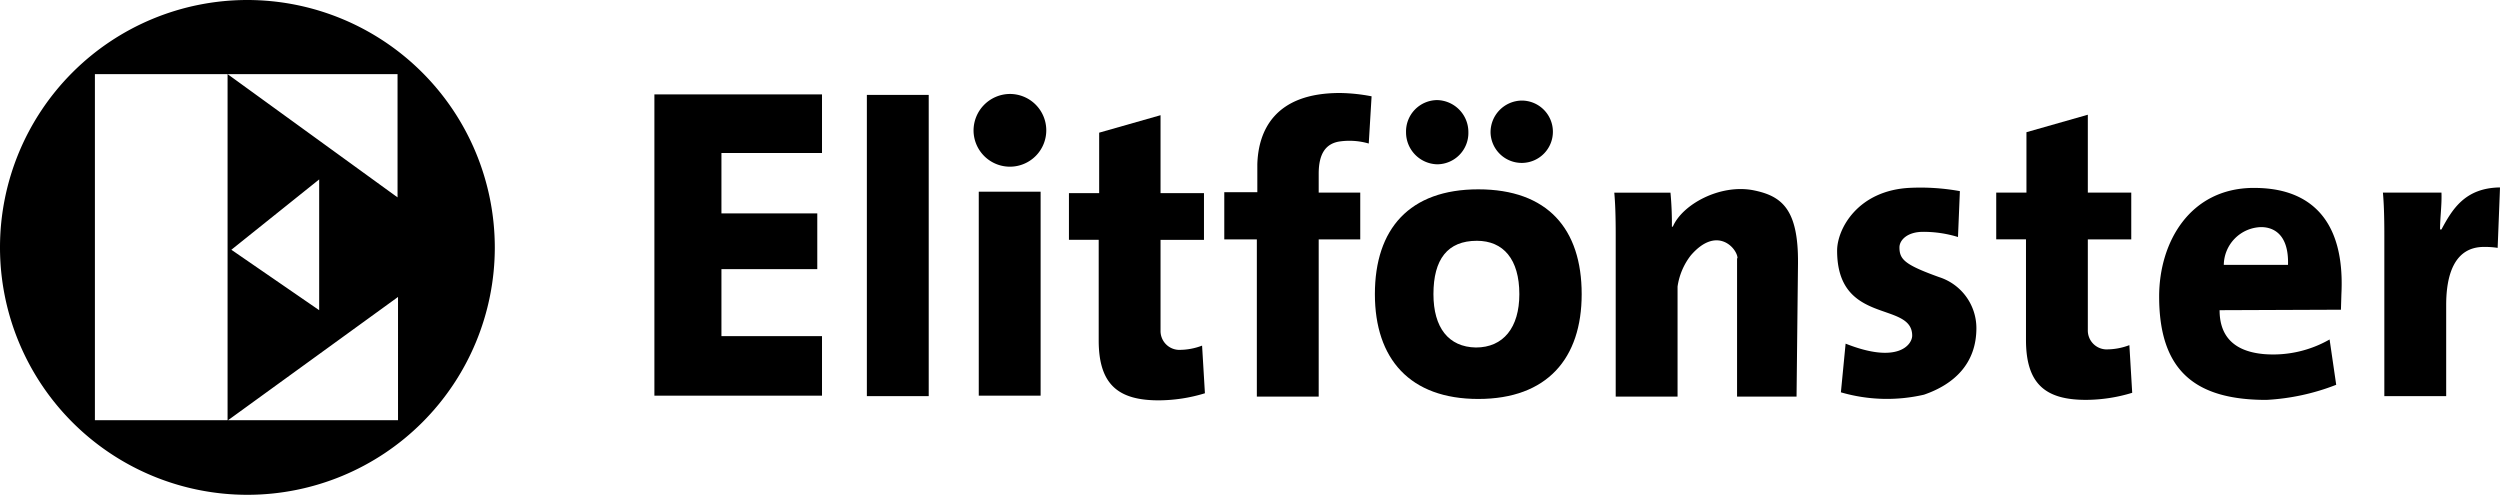 <svg xmlns="http://www.w3.org/2000/svg" viewBox="0 0 241.379 47.774"><g data-name="Group 46"><g data-name="Group 45"><path data-name="Path 84" d="M138.401 28.4c0-3.373 1.368-5.151 4.194-5.151 2.553 0 4.1 1.778 4.1 5.151 0 3.237-1.55 5.151-4.194 5.151-2.642-.045-4.1-1.914-4.1-5.151zm-5.653 0c0 6.245 3.373 10.12 9.983 10.12 6.656 0 9.983-3.92 9.983-10.12 0-6.291-3.282-10.12-9.983-10.12-6.655 0-9.983 3.829-9.983 10.12z"/><g data-name="Group 44"><path data-name="Path 85" d="M63.183 9.117h16.183v5.653h-9.71v5.835h9.254v5.379h-9.254v6.473h9.71v5.744H63.183z"/><path data-name="Path 86" d="M83.697 9.163h5.972v29.084h-5.972z"/><path data-name="Path 87" d="M94.501 18.508h5.972v19.693h-5.972z"/><path data-name="Path 88" d="M103.254 18.645h2.872V12.81l5.926-1.687v7.522h4.194v4.513h-4.194v8.753a1.824 1.824 0 001.732 1.869 6.144 6.144 0 002.279-.41l.274 4.6a15.382 15.382 0 01-4.467.684c-3.875 0-5.789-1.5-5.789-5.789v-9.71h-2.873v-4.51z"/><path data-name="Path 89" d="M118.252 18.554h3.145v-2.69c.091-3.191 1.641-6.929 8.069-6.884a17.278 17.278 0 012.963.319l-.274 4.559a6.681 6.681 0 00-2.918-.182c-1.185.228-1.915 1.094-1.915 3.1v1.823h4.012v4.513h-4.012v15.18h-5.972v-15.18h-3.144v-4.558z"/><path data-name="Path 90" d="M167.76 24.936c0-.912-1.96-3.237-4.513-.274a6.367 6.367 0 00-1.276 3.009v10.622h-5.972V22.702c0-1.869-.046-3.1-.137-4.1h5.425a32.36 32.36 0 01.137 3.282h.091c.912-2.143 4.559-4.148 7.8-3.51 2.69.547 4.331 1.778 4.285 7.066l-.14 12.853h-5.744V24.936z"/><path data-name="Path 91" d="M189.047 22.884a11.376 11.376 0 00-3.373-.5c-1.55 0-2.279.821-2.279 1.5 0 1.185.547 1.687 3.829 2.872a5.174 5.174 0 013.6 4.923c0 3.419-2.143 5.425-5.06 6.428a15.888 15.888 0 01-8.023-.228l.456-4.7c5.06 2.006 6.428.091 6.428-.775 0-3.373-7.248-.957-7.248-8.206 0-2.1 2.006-5.835 7.066-6.063a21.416 21.416 0 014.787.319z"/><path data-name="Path 92" d="M214.711 25.574a3.7 3.7 0 013.6-3.647c1.231 0 2.69.729 2.6 3.647zm11.355 2.826c.5-9.892-6.154-10.257-8.525-10.257-6.109.046-9.072 5.242-9.072 10.485 0 7.157 3.465 9.983 10.348 9.983a21.549 21.549 0 006.747-1.459l-.638-4.376a10.964 10.964 0 01-6.336 1.413c-3.1-.274-4.285-1.915-4.285-4.24l11.716-.046z"/><path data-name="Path 93" d="M230.211 22.698c0-1.869-.046-3.1-.137-4.1h5.653c.046 1.185-.137 2.416-.137 3.556h.137c1.048-1.96 2.279-4.012 5.653-4.057l-.228 5.835a8.159 8.159 0 00-1.322-.091c-2.872 0-3.647 2.735-3.647 5.607v8.8h-5.972z"/><path data-name="Path 94" d="M192.785 18.599h2.872v-5.835l5.926-1.687v7.522h4.194v4.513h-4.194v8.753a1.824 1.824 0 001.732 1.869 6.143 6.143 0 002.279-.41l.274 4.6a15.381 15.381 0 01-4.467.684c-3.875 0-5.789-1.5-5.789-5.789v-9.71h-2.873v-4.51z"/><path data-name="Path 95" d="M135.756 12.764a3.085 3.085 0 003.009 3.1 3.027 3.027 0 003.009-3.1 3.085 3.085 0 00-3.009-3.1 3.027 3.027 0 00-3.009 3.1z"/><path data-name="Path 96" d="M143.916 12.81a3.01 3.01 0 103.009-3.1 3.055 3.055 0 00-3.009 3.1z"/><path data-name="Path 97" d="M93.999 12.672a3.511 3.511 0 103.51-3.6 3.532 3.532 0 00-3.51 3.6z"/></g></g></g><path data-name="Path 98" d="M23.887 0a23.887 23.887 0 1023.887 23.887A23.91 23.91 0 0023.887 0zm-1.914 40.572H9.163V7.157h29.221v11.9l-16.411-11.9v33.415zm8.844-23.249V29.95l-8.479-5.835zm7.613 23.249H22.018l16.411-11.9z"/></svg>
